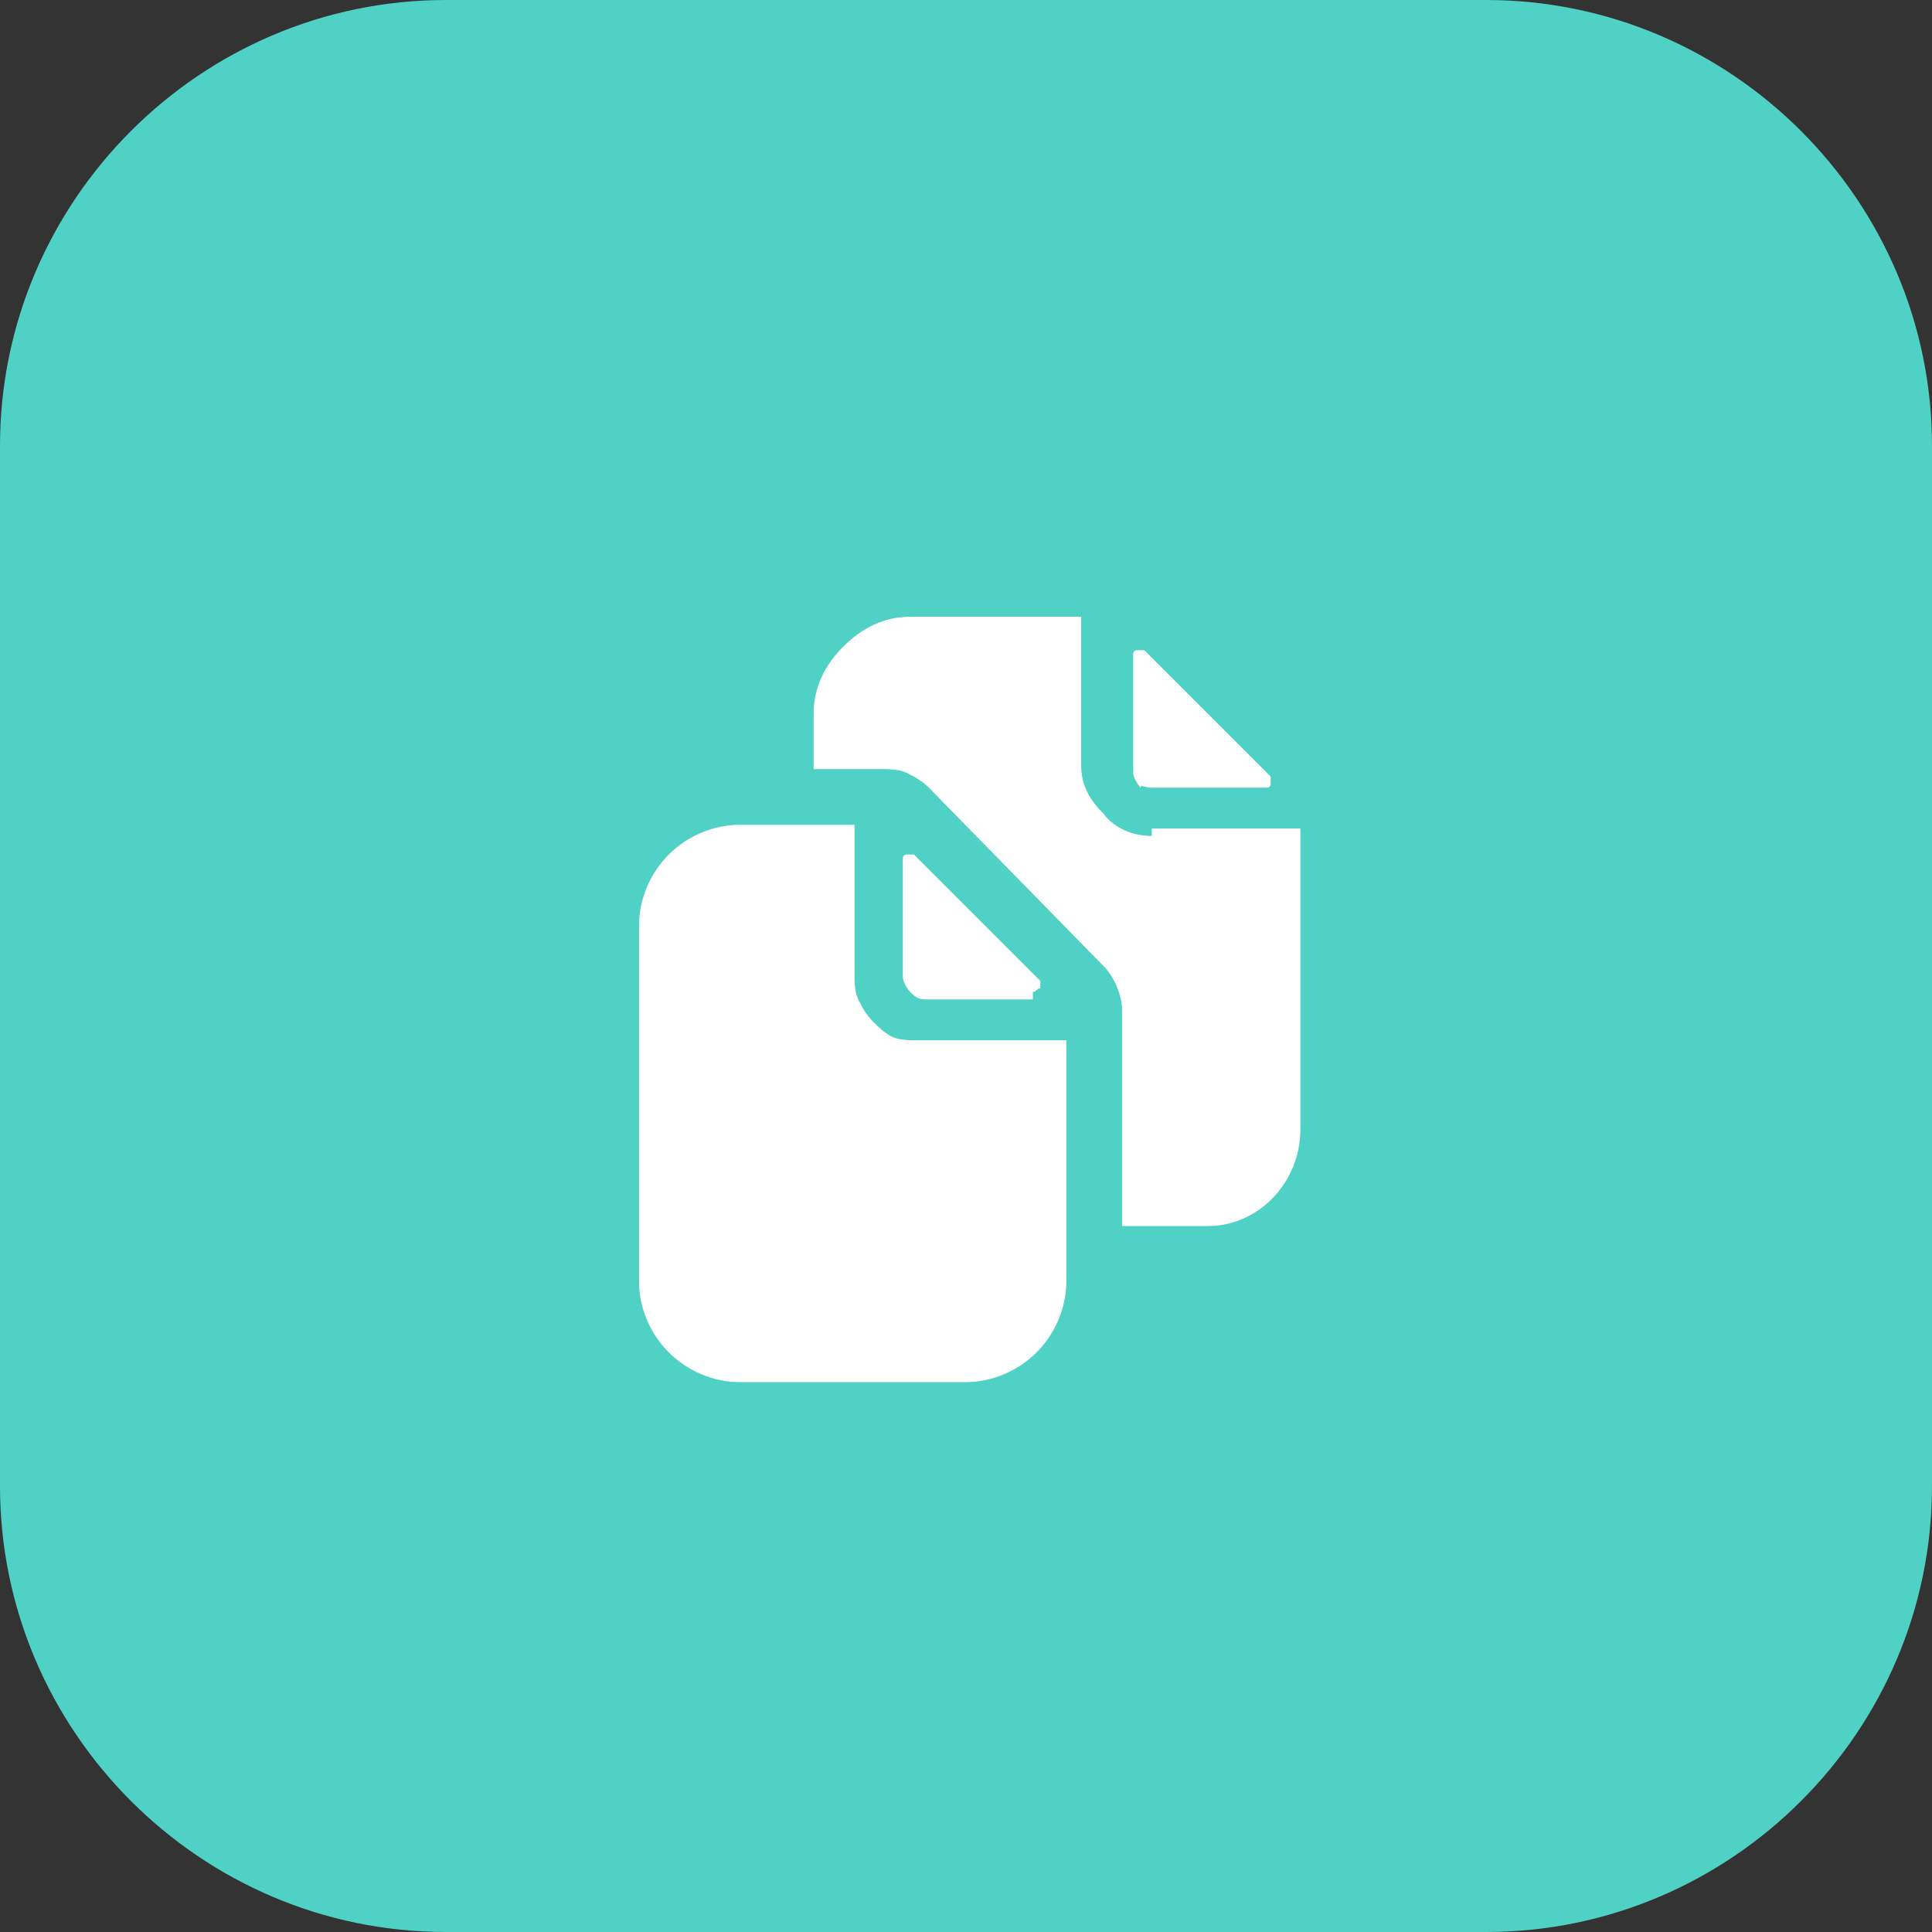 <?xml version="1.0" encoding="utf-8"?>
<!-- Generator: Adobe Illustrator 26.5.0, SVG Export Plug-In . SVG Version: 6.00 Build 0)  -->
<svg version="1.1" id="Layer_1" xmlns="http://www.w3.org/2000/svg" xmlns:xlink="http://www.w3.org/1999/xlink" x="0px" y="0px"
	 viewBox="0 0 52 52" style="enable-background:new 0 0 52 52;" xml:space="preserve">
<rect x="0" y="0" width="52" height="52" fill="#333333" stroke="none"/>
<style type="text/css">
	.st0{fill:#4FD1C5;}
	.st1{fill:#FFFFFF;}
</style>
<g>
	<path class="st0" d="M12,0h28c6.6,0,12,5.4,12,12v28c0,6.6-5.4,12-12,12H12C5.4,52,0,46.6,0,40V12C0,5.4,5.4,0,12,0z"/>
</g>
<path class="st1" d="M27.8,26.7C27.9,26.7,27.9,26.6,27.8,26.7c0.1,0,0.1-0.1,0.2-0.1c0,0,0-0.1,0-0.1c0,0,0-0.1,0-0.1l-3.4-3.4
	c0,0-0.1,0-0.1,0c0,0-0.1,0-0.1,0c0,0-0.1,0-0.1,0.1c0,0,0,0.1,0,0.1v3.1c0,0.1,0.1,0.3,0.2,0.4c0.1,0.1,0.2,0.2,0.4,0.2H27.8z"/>
<path class="st1" d="M23.5,27.5c-0.2-0.2-0.3-0.4-0.4-0.6c-0.1-0.2-0.1-0.5-0.1-0.7v-4h-3.1c-0.7,0-1.4,0.3-1.9,0.8
	c-0.5,0.5-0.8,1.2-0.8,1.9v9.6c0,0.7,0.3,1.4,0.8,1.9c0.5,0.5,1.2,0.8,1.9,0.8H26c0.7,0,1.4-0.3,1.9-0.8c0.5-0.5,0.8-1.2,0.8-1.9V28
	h-4c-0.2,0-0.5,0-0.7-0.1C23.8,27.8,23.6,27.6,23.5,27.5L23.5,27.5z"/>
<path class="st1" d="M31,21.2h3c0,0,0.1,0,0.1,0c0,0,0.1,0,0.1-0.1c0,0,0-0.1,0-0.1c0,0,0-0.1,0-0.1l-3.4-3.4c0,0-0.1,0-0.1,0
	c0,0-0.1,0-0.1,0c0,0-0.1,0-0.1,0.1c0,0,0,0.1,0,0.1v3.1c0,0.1,0.1,0.3,0.2,0.4C30.7,21.1,30.8,21.2,31,21.2z"/>
<path class="st1" d="M31,22.5c-0.5,0-1-0.2-1.3-0.6c-0.4-0.4-0.6-0.8-0.6-1.3v-4h-4.6c-0.7,0-1.3,0.3-1.8,0.8
	c-0.5,0.5-0.8,1.1-0.8,1.8v1.5h1.8c0.2,0,0.5,0,0.7,0.1c0.2,0.1,0.4,0.2,0.6,0.4l4.7,4.8c0.3,0.3,0.5,0.8,0.5,1.2v5.8h2.3
	c1.4,0,2.5-1.2,2.5-2.6v-8.1H31z"/>
</svg>
